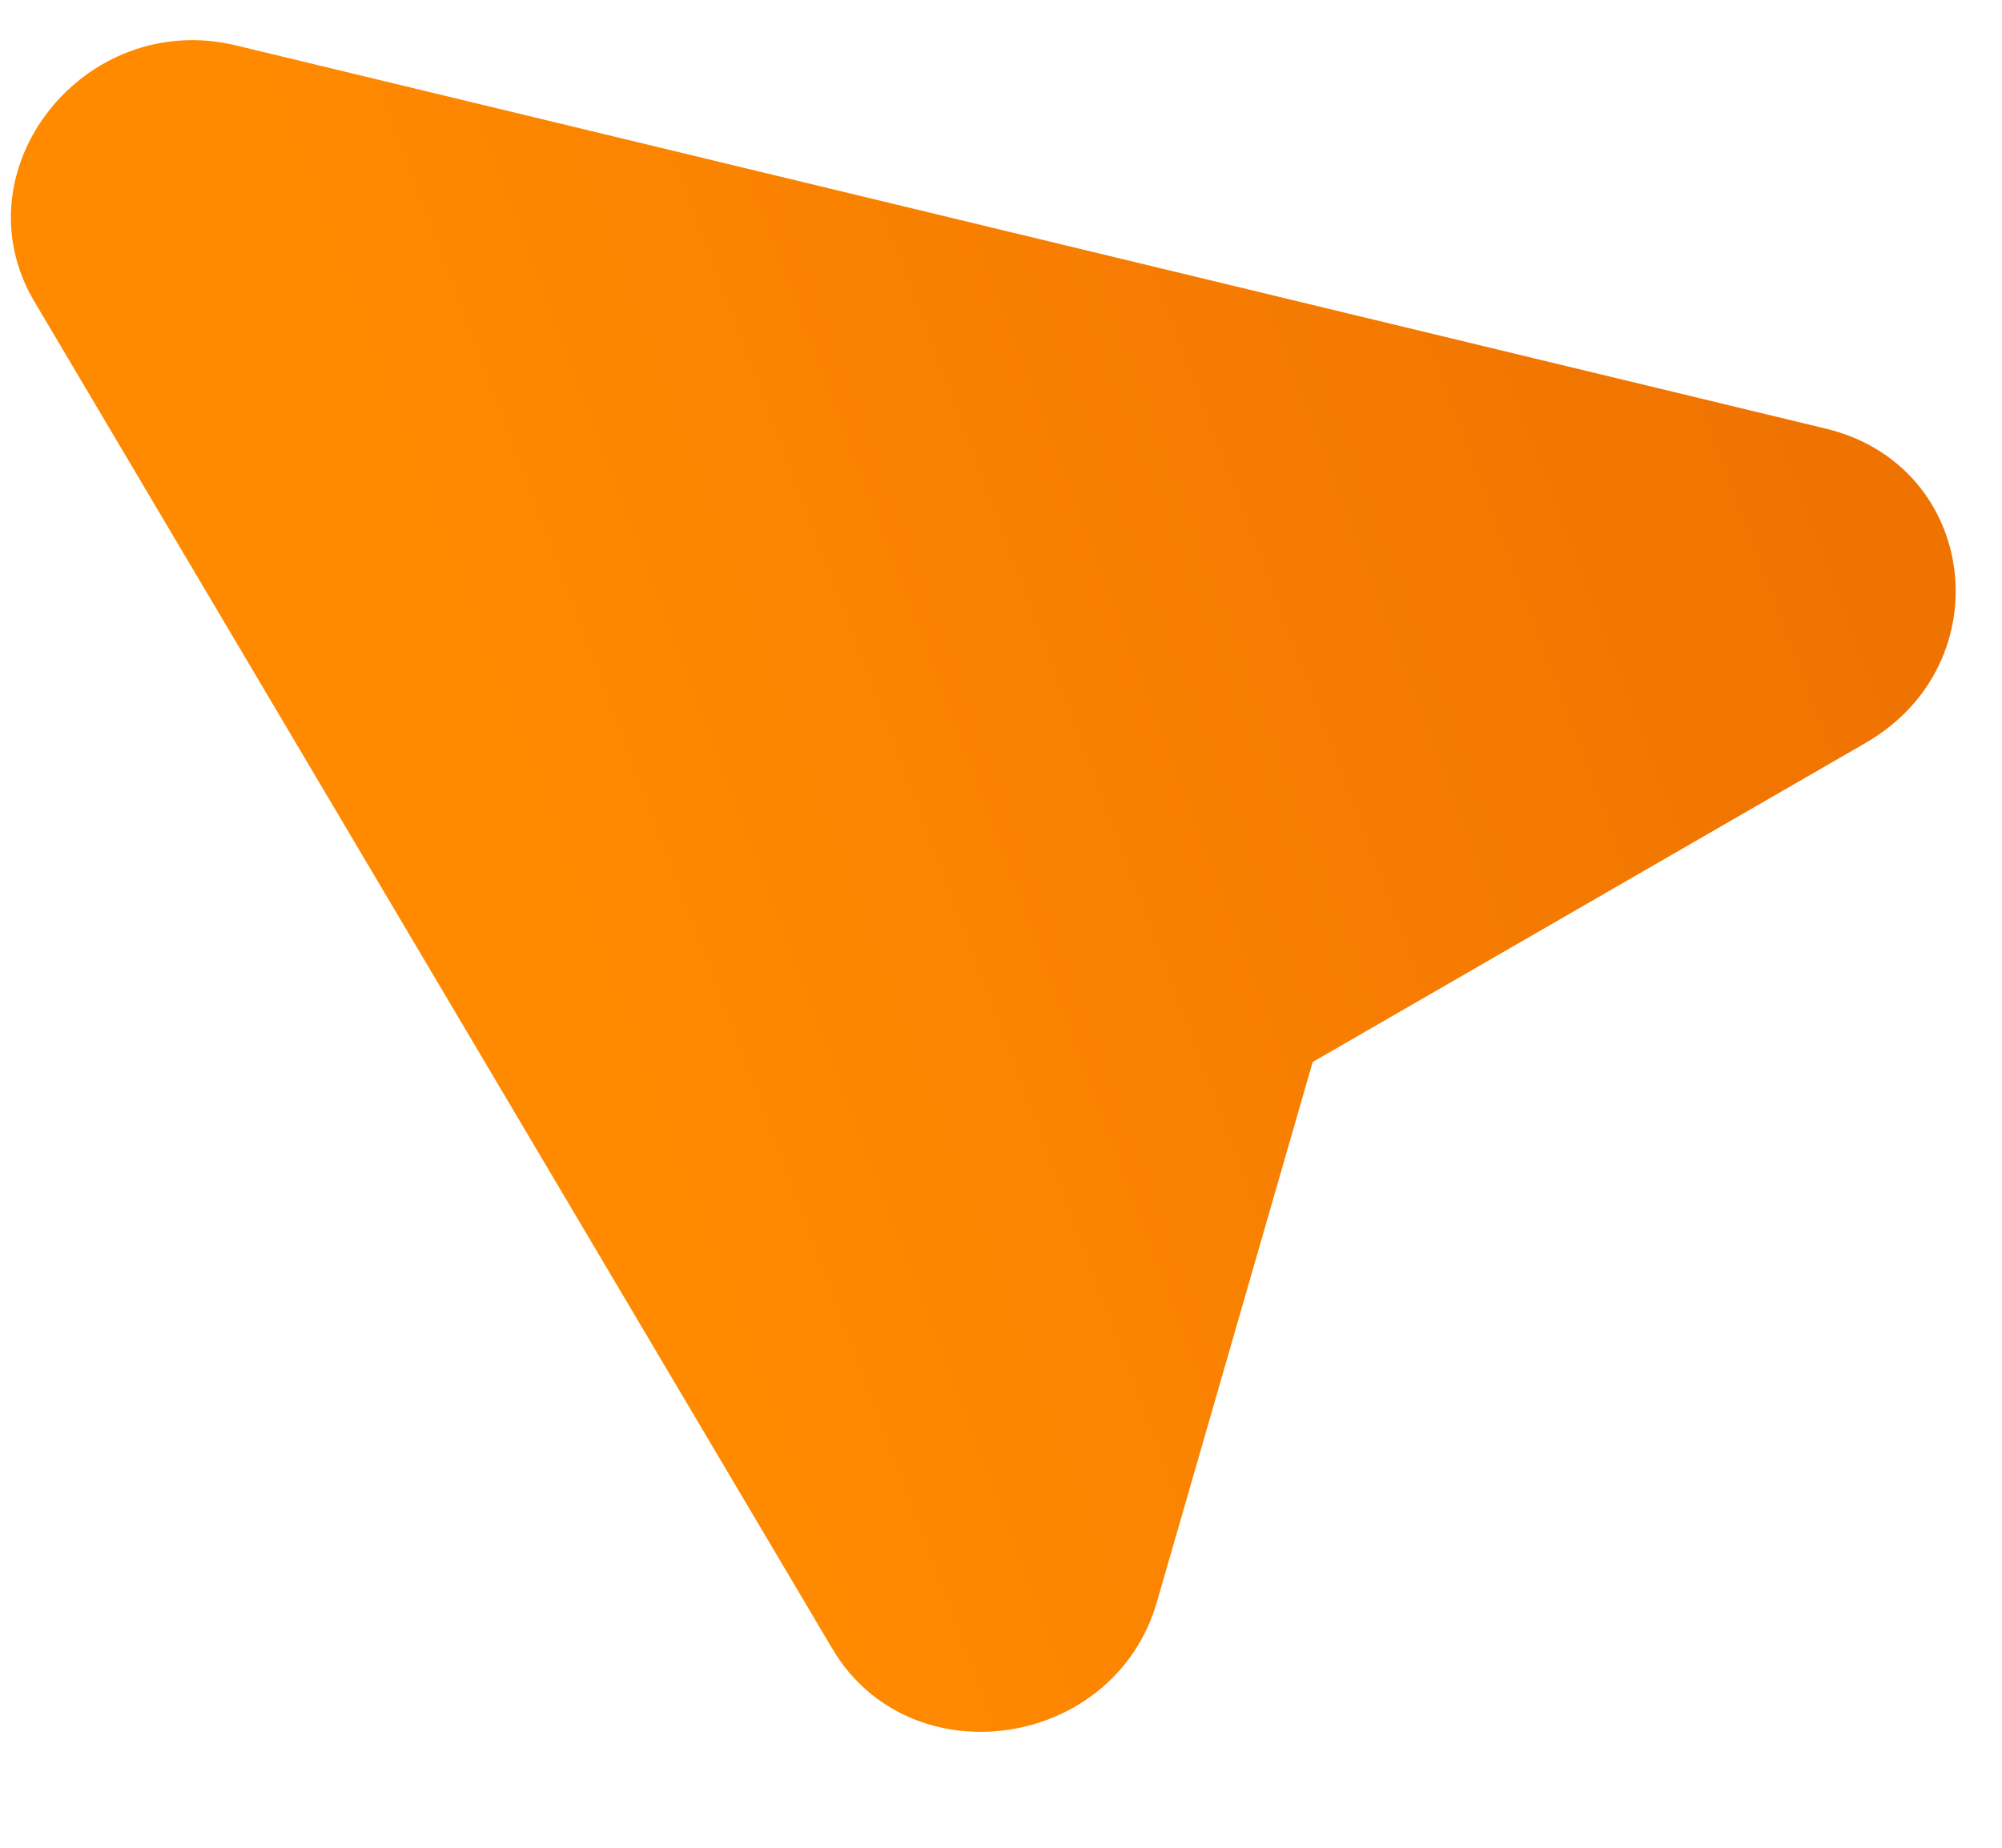 <svg width="13" height="12" viewBox="0 0 13 12" fill="none" xmlns="http://www.w3.org/2000/svg">
<path fill-rule="evenodd" clip-rule="evenodd" d="M12.114 4.825L8.524 6.897L7.513 10.402C7.236 11.365 5.908 11.557 5.405 10.708L0.223 1.958C-0.281 1.106 0.545 0.057 1.533 0.295L11.857 2.784C12.844 3.022 13.007 4.309 12.114 4.825Z" fill="url(#paint0_linear_4748_140604)"/>
<defs>
<linearGradient id="paint0_linear_4748_140604" x1="2.455" y1="2.84" x2="10.596" y2="-0.218" gradientUnits="userSpaceOnUse">
<stop stop-color="#FF8A00"/>
<stop offset="1" stop-color="#EF7301"/>
</linearGradient>
</defs>
</svg>
